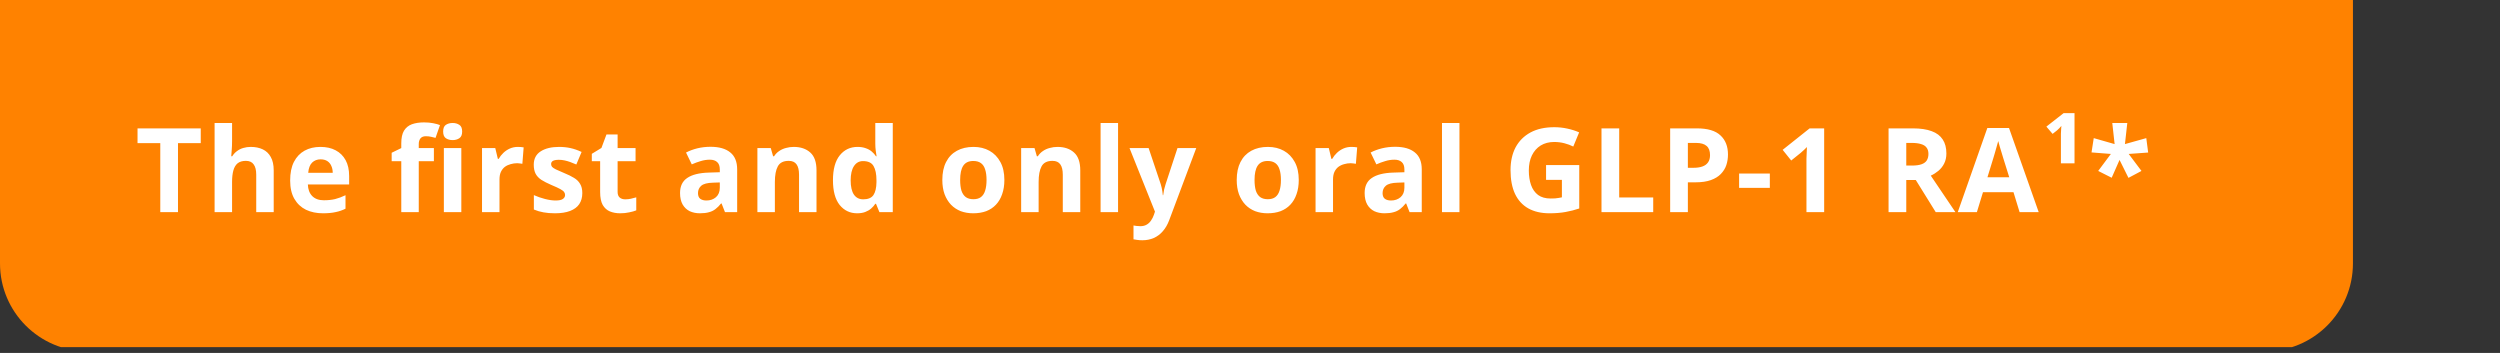 <svg width="425" height="60" viewBox="0 0 425 60" fill="none" xmlns="http://www.w3.org/2000/svg">
<rect x="0" y="0" width="425" height="60" fill="#333333" stroke="none"/>
<g clip-path="url(#clip0_10_11)">
<g clip-path="url(#clip1_10_11)">
<path d="M0 -25H400V44.782C400 53.04 393.305 59.735 385.047 59.735H14.953C6.695 59.735 0 53.04 0 44.782V-25Z" fill="#FF8200"/>
<path d="M30.259 36.059H27.248V24.336H23.38V21.824H34.127V24.336H30.259V36.059ZM39.452 23.997C39.452 24.529 39.432 25.04 39.392 25.532C39.365 26.024 39.339 26.369 39.312 26.569H39.472C39.711 26.197 39.99 25.898 40.309 25.672C40.628 25.432 40.98 25.26 41.366 25.153C41.765 25.034 42.183 24.974 42.622 24.974C43.406 24.974 44.091 25.113 44.675 25.392C45.26 25.672 45.712 26.104 46.031 26.689C46.364 27.273 46.53 28.031 46.53 28.961V36.059H43.559V29.699C43.559 28.915 43.413 28.33 43.12 27.945C42.841 27.546 42.403 27.346 41.804 27.346C41.206 27.346 40.735 27.486 40.389 27.765C40.057 28.044 39.817 28.45 39.671 28.981C39.525 29.513 39.452 30.164 39.452 30.935V36.059H36.481V20.907H39.452V23.997ZM54.469 24.974C55.48 24.974 56.344 25.167 57.061 25.552C57.792 25.938 58.357 26.496 58.756 27.227C59.155 27.958 59.354 28.855 59.354 29.918V31.354H52.336C52.363 32.191 52.609 32.849 53.074 33.328C53.552 33.806 54.21 34.045 55.048 34.045C55.752 34.045 56.39 33.979 56.962 33.846C57.533 33.7 58.125 33.481 58.736 33.188V35.481C58.205 35.747 57.64 35.94 57.041 36.059C56.457 36.192 55.746 36.259 54.908 36.259C53.818 36.259 52.855 36.059 52.017 35.66C51.18 35.248 50.522 34.63 50.043 33.806C49.565 32.982 49.326 31.945 49.326 30.696C49.326 29.42 49.538 28.363 49.964 27.526C50.402 26.675 51.007 26.037 51.778 25.612C52.549 25.187 53.446 24.974 54.469 24.974ZM54.489 27.087C53.918 27.087 53.439 27.273 53.054 27.645C52.682 28.018 52.462 28.596 52.396 29.38H56.563C56.563 28.941 56.483 28.549 56.324 28.204C56.177 27.858 55.952 27.586 55.646 27.386C55.34 27.187 54.955 27.087 54.489 27.087ZM73.761 27.406H71.189V36.059H68.218V27.406H66.583V25.971L68.218 25.173V24.376C68.218 23.445 68.371 22.727 68.677 22.222C68.996 21.704 69.441 21.339 70.013 21.126C70.597 20.913 71.282 20.807 72.066 20.807C72.651 20.807 73.176 20.853 73.641 20.946C74.12 21.04 74.505 21.146 74.798 21.265L74.04 23.439C73.814 23.372 73.568 23.312 73.302 23.259C73.037 23.193 72.731 23.16 72.385 23.16C71.973 23.16 71.667 23.286 71.468 23.538C71.282 23.791 71.189 24.11 71.189 24.495V25.173H73.761V27.406ZM78.426 25.173V36.059H75.456V25.173H78.426ZM76.951 20.907C77.389 20.907 77.768 21.013 78.087 21.226C78.406 21.425 78.566 21.804 78.566 22.362C78.566 22.907 78.406 23.286 78.087 23.498C77.768 23.711 77.389 23.817 76.951 23.817C76.499 23.817 76.114 23.711 75.794 23.498C75.489 23.286 75.336 22.907 75.336 22.362C75.336 21.804 75.489 21.425 75.794 21.226C76.114 21.013 76.499 20.907 76.951 20.907ZM88.024 24.974C88.17 24.974 88.343 24.98 88.542 24.994C88.742 25.007 88.901 25.027 89.021 25.054L88.802 27.845C88.709 27.818 88.569 27.798 88.383 27.785C88.21 27.759 88.057 27.745 87.924 27.745C87.539 27.745 87.167 27.798 86.808 27.905C86.449 27.998 86.123 28.151 85.831 28.363C85.552 28.576 85.326 28.862 85.153 29.221C84.993 29.566 84.914 29.998 84.914 30.517V36.059H81.943V25.173H84.196L84.635 27.008H84.774C84.987 26.635 85.253 26.296 85.572 25.991C85.891 25.685 86.256 25.439 86.668 25.253C87.094 25.067 87.546 24.974 88.024 24.974ZM98.992 32.829C98.992 33.56 98.819 34.185 98.473 34.703C98.128 35.209 97.609 35.594 96.918 35.86C96.227 36.126 95.37 36.259 94.346 36.259C93.589 36.259 92.937 36.205 92.392 36.099C91.847 36.006 91.302 35.846 90.757 35.621V33.168C91.342 33.434 91.974 33.653 92.652 33.826C93.329 33.999 93.928 34.085 94.446 34.085C95.031 34.085 95.443 33.999 95.682 33.826C95.935 33.653 96.061 33.427 96.061 33.148C96.061 32.962 96.008 32.796 95.901 32.65C95.808 32.504 95.596 32.337 95.263 32.151C94.931 31.965 94.413 31.726 93.708 31.434C93.03 31.141 92.472 30.855 92.034 30.576C91.595 30.284 91.269 29.938 91.057 29.54C90.844 29.128 90.738 28.616 90.738 28.004C90.738 26.994 91.13 26.236 91.914 25.732C92.698 25.226 93.741 24.974 95.044 24.974C95.722 24.974 96.367 25.04 96.978 25.173C97.589 25.306 98.221 25.526 98.872 25.831L97.975 27.965C97.616 27.805 97.27 27.665 96.938 27.546C96.606 27.426 96.28 27.333 95.961 27.267C95.656 27.2 95.337 27.167 95.004 27.167C94.566 27.167 94.233 27.227 94.007 27.346C93.795 27.466 93.688 27.645 93.688 27.885C93.688 28.058 93.741 28.217 93.848 28.363C93.968 28.496 94.187 28.642 94.506 28.802C94.838 28.961 95.323 29.174 95.961 29.44C96.586 29.692 97.124 29.958 97.576 30.237C98.028 30.503 98.374 30.842 98.613 31.254C98.865 31.653 98.992 32.178 98.992 32.829ZM106.29 33.886C106.623 33.886 106.942 33.853 107.247 33.786C107.553 33.72 107.859 33.64 108.165 33.547V35.76C107.846 35.893 107.447 36.006 106.968 36.099C106.503 36.205 105.991 36.259 105.433 36.259C104.782 36.259 104.197 36.152 103.679 35.94C103.173 35.727 102.768 35.361 102.462 34.843C102.17 34.311 102.024 33.58 102.024 32.65V27.406H100.608V26.15L102.243 25.153L103.1 22.86H104.994V25.173H108.045V27.406H104.994V32.65C104.994 33.062 105.114 33.374 105.353 33.587C105.593 33.786 105.905 33.886 106.29 33.886ZM120.792 24.954C122.254 24.954 123.371 25.273 124.142 25.911C124.926 26.536 125.318 27.499 125.318 28.802V36.059H123.245L122.666 34.584H122.587C122.281 34.969 121.962 35.288 121.63 35.541C121.311 35.793 120.938 35.973 120.513 36.079C120.101 36.199 119.589 36.259 118.978 36.259C118.34 36.259 117.762 36.139 117.243 35.9C116.738 35.647 116.339 35.268 116.047 34.763C115.755 34.245 115.608 33.593 115.608 32.809C115.608 31.653 116.014 30.802 116.825 30.257C117.635 29.699 118.852 29.393 120.473 29.34L122.367 29.28V28.802C122.367 28.23 122.214 27.812 121.909 27.546C121.616 27.28 121.204 27.147 120.673 27.147C120.141 27.147 119.623 27.227 119.118 27.386C118.612 27.532 118.107 27.719 117.602 27.945L116.625 25.931C117.21 25.625 117.855 25.386 118.559 25.213C119.277 25.04 120.021 24.954 120.792 24.954ZM121.211 31.055C120.254 31.081 119.589 31.254 119.217 31.573C118.845 31.892 118.659 32.311 118.659 32.829C118.659 33.281 118.792 33.607 119.058 33.806C119.323 33.992 119.669 34.085 120.094 34.085C120.732 34.085 121.271 33.899 121.709 33.527C122.148 33.142 122.367 32.603 122.367 31.912V31.015L121.211 31.055ZM134.938 24.974C136.108 24.974 137.045 25.293 137.75 25.931C138.454 26.555 138.806 27.566 138.806 28.961V36.059H135.836V29.699C135.836 28.915 135.696 28.33 135.417 27.945C135.138 27.546 134.693 27.346 134.081 27.346C133.178 27.346 132.56 27.659 132.227 28.284C131.894 28.895 131.728 29.779 131.728 30.935V36.059H128.758V25.173H131.031L131.429 26.569H131.589C131.828 26.197 132.121 25.898 132.466 25.672C132.811 25.432 133.198 25.26 133.622 25.153C134.047 25.034 134.486 24.974 134.938 24.974ZM145.71 36.259C144.5 36.259 143.509 35.787 142.739 34.843C141.981 33.886 141.603 32.484 141.603 30.636C141.603 28.775 141.988 27.366 142.759 26.409C143.529 25.452 144.54 24.974 145.789 24.974C146.308 24.974 146.766 25.047 147.165 25.193C147.564 25.326 147.903 25.512 148.182 25.751C148.474 25.991 148.72 26.263 148.92 26.569H149.019C148.979 26.356 148.932 26.05 148.88 25.652C148.826 25.24 148.8 24.821 148.8 24.396V20.907H151.771V36.059H149.498L148.92 34.644H148.8C148.613 34.936 148.374 35.209 148.082 35.461C147.803 35.7 147.47 35.893 147.085 36.039C146.699 36.185 146.241 36.259 145.71 36.259ZM146.746 33.886C147.57 33.886 148.148 33.647 148.481 33.168C148.812 32.676 148.986 31.945 148.999 30.975V30.656C148.999 29.593 148.832 28.782 148.501 28.224C148.182 27.665 147.584 27.386 146.707 27.386C146.055 27.386 145.543 27.672 145.171 28.244C144.799 28.802 144.613 29.613 144.613 30.676C144.613 31.739 144.799 32.544 145.171 33.089C145.543 33.62 146.069 33.886 146.746 33.886ZM170.743 30.596C170.743 31.5 170.617 32.304 170.364 33.009C170.125 33.713 169.772 34.311 169.307 34.803C168.855 35.282 168.304 35.647 167.652 35.9C167.001 36.139 166.263 36.259 165.439 36.259C164.682 36.259 163.978 36.139 163.326 35.9C162.688 35.647 162.136 35.282 161.671 34.803C161.206 34.311 160.84 33.713 160.574 33.009C160.322 32.304 160.196 31.5 160.196 30.596C160.196 29.387 160.409 28.37 160.834 27.546C161.259 26.708 161.87 26.07 162.668 25.632C163.465 25.193 164.409 24.974 165.499 24.974C166.522 24.974 167.427 25.193 168.211 25.632C168.994 26.07 169.612 26.708 170.065 27.546C170.517 28.37 170.743 29.387 170.743 30.596ZM163.226 30.596C163.226 31.314 163.3 31.919 163.445 32.411C163.605 32.889 163.85 33.255 164.183 33.507C164.516 33.746 164.947 33.866 165.479 33.866C166.011 33.866 166.436 33.746 166.755 33.507C167.088 33.255 167.327 32.889 167.473 32.411C167.632 31.919 167.712 31.314 167.712 30.596C167.712 29.878 167.632 29.28 167.473 28.802C167.327 28.323 167.088 27.965 166.755 27.725C166.422 27.486 165.991 27.366 165.459 27.366C164.675 27.366 164.103 27.639 163.745 28.184C163.399 28.715 163.226 29.52 163.226 30.596ZM179.777 24.974C180.947 24.974 181.884 25.293 182.588 25.931C183.292 26.555 183.645 27.566 183.645 28.961V36.059H180.674V29.699C180.674 28.915 180.535 28.33 180.255 27.945C179.976 27.546 179.531 27.346 178.92 27.346C178.016 27.346 177.398 27.659 177.065 28.284C176.733 28.895 176.567 29.779 176.567 30.935V36.059H173.596V25.173H175.869L176.268 26.569H176.427C176.667 26.197 176.96 25.898 177.305 25.672C177.65 25.432 178.036 25.26 178.461 25.153C178.886 25.034 179.325 24.974 179.777 24.974ZM190.07 36.059H187.099V20.907H190.07V36.059ZM192.017 25.173H195.267L197.321 31.294C197.387 31.494 197.441 31.693 197.48 31.892C197.533 32.092 197.573 32.298 197.6 32.51C197.64 32.723 197.666 32.949 197.68 33.188H197.74C197.779 32.843 197.832 32.517 197.899 32.211C197.979 31.892 198.065 31.587 198.158 31.294L200.172 25.173H203.362L198.756 37.455C198.477 38.199 198.111 38.824 197.66 39.329C197.221 39.834 196.709 40.213 196.125 40.465C195.539 40.718 194.901 40.844 194.211 40.844C193.878 40.844 193.585 40.824 193.333 40.784C193.094 40.758 192.881 40.725 192.695 40.685V38.332C192.841 38.359 193.014 38.385 193.214 38.412C193.426 38.438 193.645 38.452 193.872 38.452C194.283 38.452 194.636 38.365 194.928 38.193C195.234 38.02 195.487 37.78 195.686 37.475C195.885 37.182 196.045 36.863 196.165 36.518L196.344 35.979L192.017 25.173ZM220.789 30.596C220.789 31.5 220.663 32.304 220.41 33.009C220.171 33.713 219.819 34.311 219.353 34.803C218.902 35.282 218.35 35.647 217.698 35.9C217.048 36.139 216.31 36.259 215.485 36.259C214.728 36.259 214.024 36.139 213.372 35.9C212.734 35.647 212.183 35.282 211.717 34.803C211.252 34.311 210.887 33.713 210.621 33.009C210.369 32.304 210.242 31.5 210.242 30.596C210.242 29.387 210.455 28.37 210.88 27.546C211.306 26.708 211.917 26.07 212.714 25.632C213.512 25.193 214.456 24.974 215.545 24.974C216.57 24.974 217.473 25.193 218.257 25.632C219.042 26.07 219.66 26.708 220.111 27.546C220.563 28.37 220.789 29.387 220.789 30.596ZM213.272 30.596C213.272 31.314 213.346 31.919 213.492 32.411C213.651 32.889 213.898 33.255 214.229 33.507C214.562 33.746 214.994 33.866 215.525 33.866C216.057 33.866 216.482 33.746 216.801 33.507C217.134 33.255 217.373 32.889 217.519 32.411C217.679 31.919 217.758 31.314 217.758 30.596C217.758 29.878 217.679 29.28 217.519 28.802C217.373 28.323 217.134 27.965 216.801 27.725C216.47 27.486 216.037 27.366 215.505 27.366C214.722 27.366 214.15 27.639 213.791 28.184C213.446 28.715 213.272 29.52 213.272 30.596ZM229.725 24.974C229.87 24.974 230.044 24.98 230.243 24.994C230.442 25.007 230.602 25.027 230.722 25.054L230.502 27.845C230.409 27.818 230.269 27.798 230.084 27.785C229.91 27.759 229.757 27.745 229.625 27.745C229.239 27.745 228.867 27.798 228.508 27.905C228.15 27.998 227.823 28.151 227.531 28.363C227.252 28.576 227.026 28.862 226.854 29.221C226.694 29.566 226.614 29.998 226.614 30.517V36.059H223.644V25.173H225.897L226.335 27.008H226.475C226.687 26.635 226.953 26.296 227.272 25.991C227.591 25.685 227.956 25.439 228.369 25.253C228.794 25.067 229.246 24.974 229.725 24.974ZM237.173 24.954C238.634 24.954 239.751 25.273 240.522 25.911C241.306 26.536 241.698 27.499 241.698 28.802V36.059H239.625L239.047 34.584H238.967C238.66 34.969 238.341 35.288 238.01 35.541C237.691 35.793 237.318 35.973 236.893 36.079C236.481 36.199 235.969 36.259 235.358 36.259C234.72 36.259 234.142 36.139 233.624 35.9C233.118 35.647 232.719 35.268 232.427 34.763C232.135 34.245 231.989 33.593 231.989 32.809C231.989 31.653 232.394 30.802 233.205 30.257C234.015 29.699 235.231 29.393 236.854 29.34L238.748 29.28V28.802C238.748 28.23 238.594 27.812 238.289 27.546C237.996 27.28 237.584 27.147 237.053 27.147C236.521 27.147 236.003 27.227 235.498 27.386C234.992 27.532 234.487 27.719 233.983 27.945L233.006 25.931C233.59 25.625 234.234 25.386 234.94 25.213C235.657 25.04 236.401 24.954 237.173 24.954ZM237.591 31.055C236.634 31.081 235.969 31.254 235.598 31.573C235.225 31.892 235.039 32.311 235.039 32.829C235.039 33.281 235.171 33.607 235.438 33.806C235.703 33.992 236.049 34.085 236.475 34.085C237.113 34.085 237.651 33.899 238.09 33.527C238.528 33.142 238.748 32.603 238.748 31.912V31.015L237.591 31.055ZM248.108 36.059H245.138V20.907H248.108V36.059ZM262.831 28.064H268.474V35.441C267.73 35.694 266.952 35.893 266.141 36.039C265.343 36.185 264.434 36.259 263.409 36.259C262.001 36.259 260.798 35.979 259.801 35.421C258.817 34.863 258.066 34.039 257.548 32.949C257.043 31.859 256.79 30.517 256.79 28.922C256.79 27.433 257.077 26.144 257.647 25.054C258.233 23.964 259.077 23.12 260.179 22.521C261.284 21.923 262.632 21.624 264.227 21.624C264.984 21.624 265.73 21.704 266.46 21.864C267.191 22.023 267.855 22.236 268.454 22.502L267.457 24.914C267.018 24.688 266.52 24.502 265.961 24.356C265.403 24.21 264.819 24.137 264.207 24.137C263.33 24.137 262.566 24.336 261.914 24.735C261.276 25.133 260.778 25.698 260.419 26.429C260.074 27.147 259.9 27.998 259.9 28.981C259.9 29.912 260.027 30.736 260.279 31.454C260.532 32.171 260.931 32.736 261.475 33.148C262.021 33.547 262.731 33.746 263.609 33.746C263.902 33.746 264.155 33.74 264.366 33.727C264.593 33.7 264.799 33.673 264.984 33.647C265.171 33.607 265.351 33.574 265.523 33.547V30.576H262.831V28.064ZM272.254 36.059V21.824H275.265V33.567H281.047V36.059H272.254ZM288.472 21.824C290.307 21.824 291.642 22.222 292.48 23.02C293.331 23.804 293.756 24.887 293.756 26.27C293.756 26.895 293.664 27.493 293.477 28.064C293.291 28.622 292.978 29.128 292.54 29.579C292.115 30.018 291.55 30.364 290.845 30.616C290.141 30.869 289.27 30.995 288.233 30.995H286.937V36.059H283.927V21.824H288.472ZM288.313 24.296H286.937V28.523H287.934C288.506 28.523 288.998 28.45 289.409 28.303C289.822 28.157 290.141 27.925 290.366 27.606C290.593 27.287 290.705 26.875 290.705 26.369C290.705 25.665 290.513 25.147 290.127 24.814C289.742 24.469 289.138 24.296 288.313 24.296ZM295.649 31.932V29.5H300.872V31.932H295.649ZM310.108 36.059H307.098V27.825C307.098 27.599 307.098 27.32 307.098 26.988C307.112 26.655 307.125 26.31 307.138 25.951C307.151 25.592 307.165 25.273 307.178 24.994C307.112 25.073 306.966 25.22 306.739 25.432C306.527 25.632 306.328 25.811 306.141 25.971L304.506 27.287L303.05 25.472L307.636 21.824H310.108V36.059ZM325.203 21.824C326.492 21.824 327.555 21.983 328.393 22.302C329.23 22.608 329.854 23.08 330.267 23.718C330.679 24.342 330.885 25.133 330.885 26.09C330.885 26.742 330.759 27.313 330.506 27.805C330.267 28.284 329.941 28.696 329.529 29.041C329.13 29.373 328.698 29.646 328.233 29.859L332.42 36.059H329.07L325.681 30.596H324.066V36.059H321.055V21.824H325.203ZM324.983 24.296H324.066V28.144H325.043C325.707 28.144 326.246 28.071 326.658 27.925C327.07 27.778 327.37 27.559 327.555 27.267C327.741 26.961 327.834 26.595 327.834 26.17C327.834 25.718 327.728 25.359 327.515 25.093C327.316 24.814 327.003 24.615 326.578 24.495C326.166 24.362 325.635 24.296 324.983 24.296ZM343.328 36.059L342.292 32.67H337.108L336.071 36.059H332.821L337.846 21.764H341.534L346.578 36.059H343.328ZM340.537 26.828C340.471 26.602 340.385 26.316 340.278 25.971C340.172 25.625 340.066 25.273 339.959 24.914C339.853 24.555 339.767 24.243 339.7 23.977C339.634 24.243 339.54 24.575 339.421 24.974C339.315 25.359 339.209 25.732 339.102 26.09C339.009 26.436 338.936 26.682 338.882 26.828L337.865 30.138H341.574L340.537 26.828ZM352.668 19.232V27.765H350.355V23.419C350.355 23.246 350.355 23.02 350.355 22.741C350.369 22.462 350.383 22.196 350.395 21.943C350.409 21.677 350.422 21.498 350.435 21.405C350.355 21.511 350.236 21.644 350.076 21.804C349.93 21.95 349.804 22.07 349.697 22.163L348.94 22.761L347.883 21.525L350.814 19.232H352.668ZM361.639 20.907L361.24 24.495L364.869 23.479L365.188 25.931L361.878 26.17L364.051 29.061L361.838 30.237L360.323 27.187L358.987 30.218L356.694 29.061L358.847 26.17L355.558 25.911L355.936 23.479L359.485 24.495L359.087 20.907H361.639Z" fill="white"/>
</g>
</g>
<defs>
<clipPath id="clip0_10_11">
<rect width="425" height="59.01" fill="white"/>
</clipPath>
<clipPath id="clip1_10_11">
<rect width="400" height="84.735" fill="white" transform="translate(0 -25)"/>
</clipPath>
</defs>
</svg>
